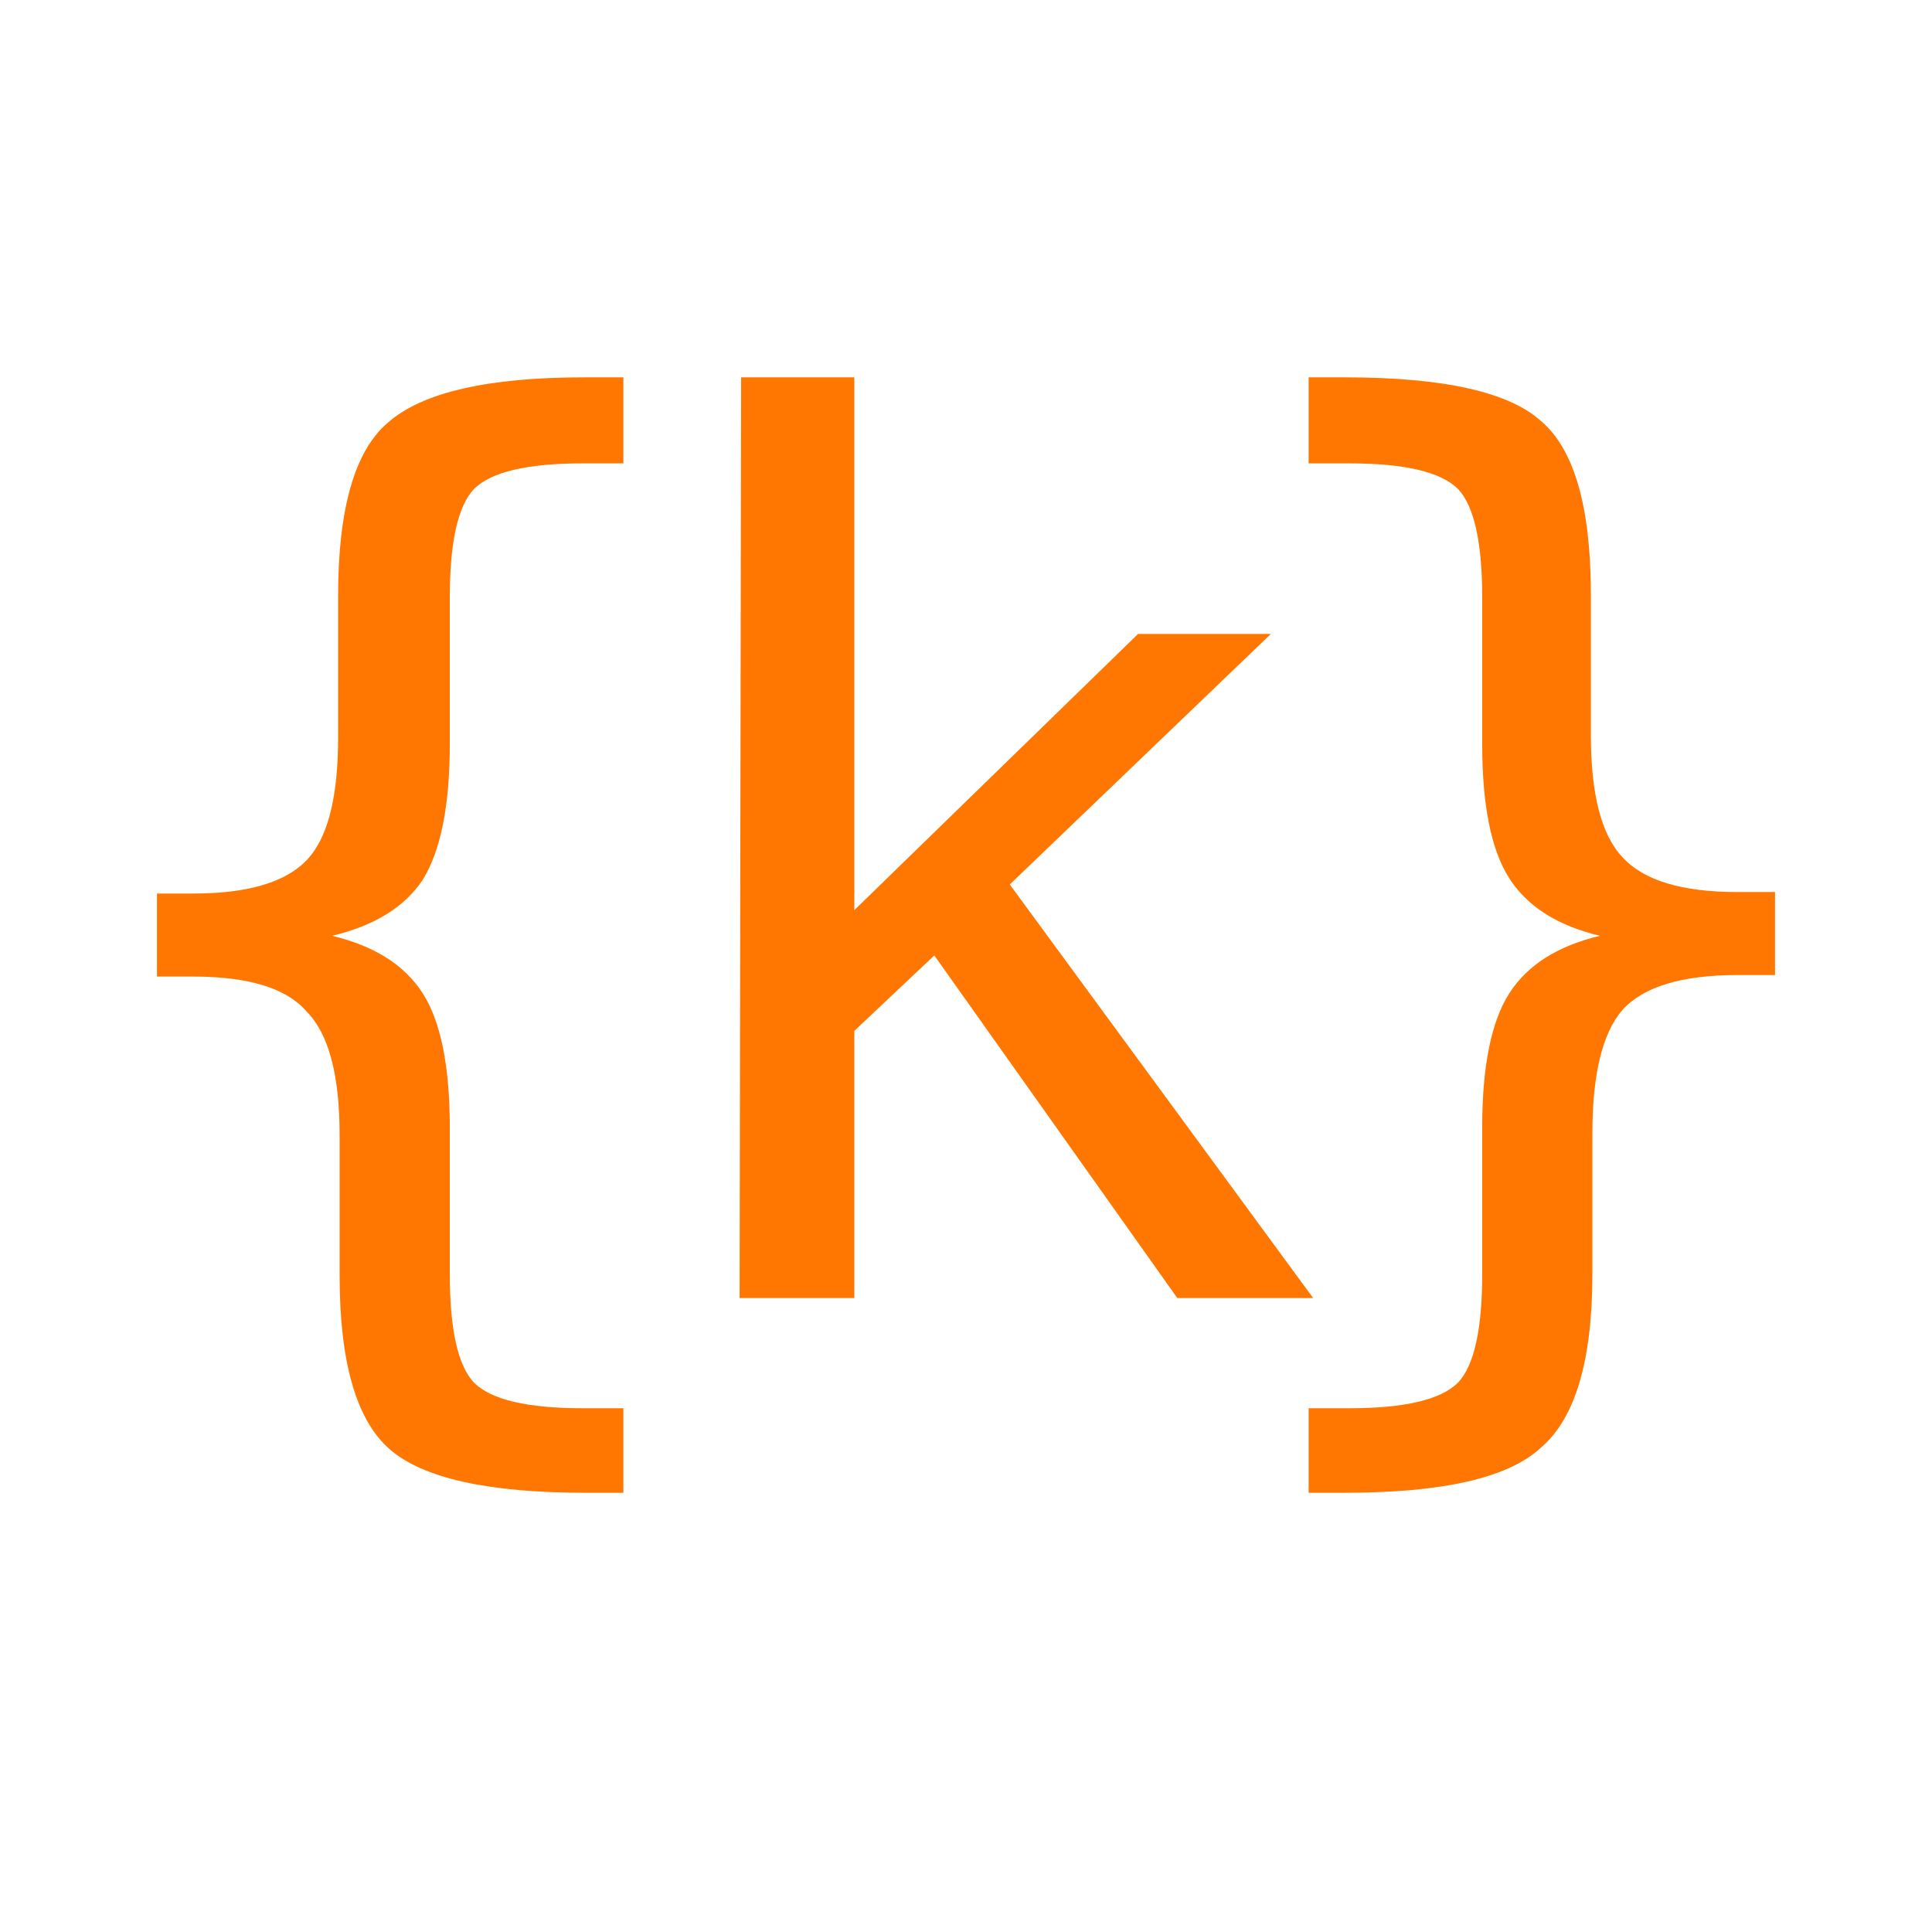 <svg xmlns="http://www.w3.org/2000/svg" width="128" height="128">
    <g aria-label="{k}" style="-inkscape-font-specification:Mono" font-weight="400" font-size="80" font-family="Mono" letter-spacing="-10" dominant-baseline="middle" text-anchor="middle" fill="#f70">
        <path d="M41.3 93.3v5.6h-2.5q-9.7 0-13-2.9-3.3-2.9-3.3-11.5v-9.3q0-6-2.2-8.2-2-2.3-7.5-2.3h-2.4v-5.5h2.4q5.5 0 7.6-2.3 2-2.2 2-8v-9.4q0-8.7 3.3-11.5 3.4-3 13-3h2.6v5.7h-2.7q-5.5 0-7.2 1.7-1.6 1.7-1.6 7.2v9.7q0 6.1-1.8 9-1.8 2.7-6 3.7 4.2 1 6 3.8 1.8 2.8 1.8 8.9v9.7q0 5.5 1.6 7.2 1.7 1.7 7.2 1.7zM49.1 25h7.5v35.3L75.4 42h8.8L66.9 58.6 87 86H78L61.9 63.3l-5.3 5V86H49z" style="-inkscape-font-specification:Mono"/>
        <path d="M86.7 93.3h2.7q5.5 0 7.2-1.7 1.6-1.7 1.6-7.2v-9.7q0-6.1 1.8-8.9 1.8-2.8 6-3.8-4.2-1-6-3.8-1.8-2.8-1.8-8.9v-9.7q0-5.5-1.6-7.2-1.7-1.7-7.2-1.7h-2.7V25h2.4q9.8 0 13 2.9 3.3 2.8 3.3 11.5v9.3q0 5.9 2.1 8.1 2.1 2.3 7.6 2.3h2.5v5.5h-2.5q-5.5 0-7.6 2.3-2 2.3-2 8.2v9.3q0 8.6-3.4 11.5-3.2 3-13 3h-2.4z" style="-inkscape-font-specification:Mono"/>
    </g>
</svg>